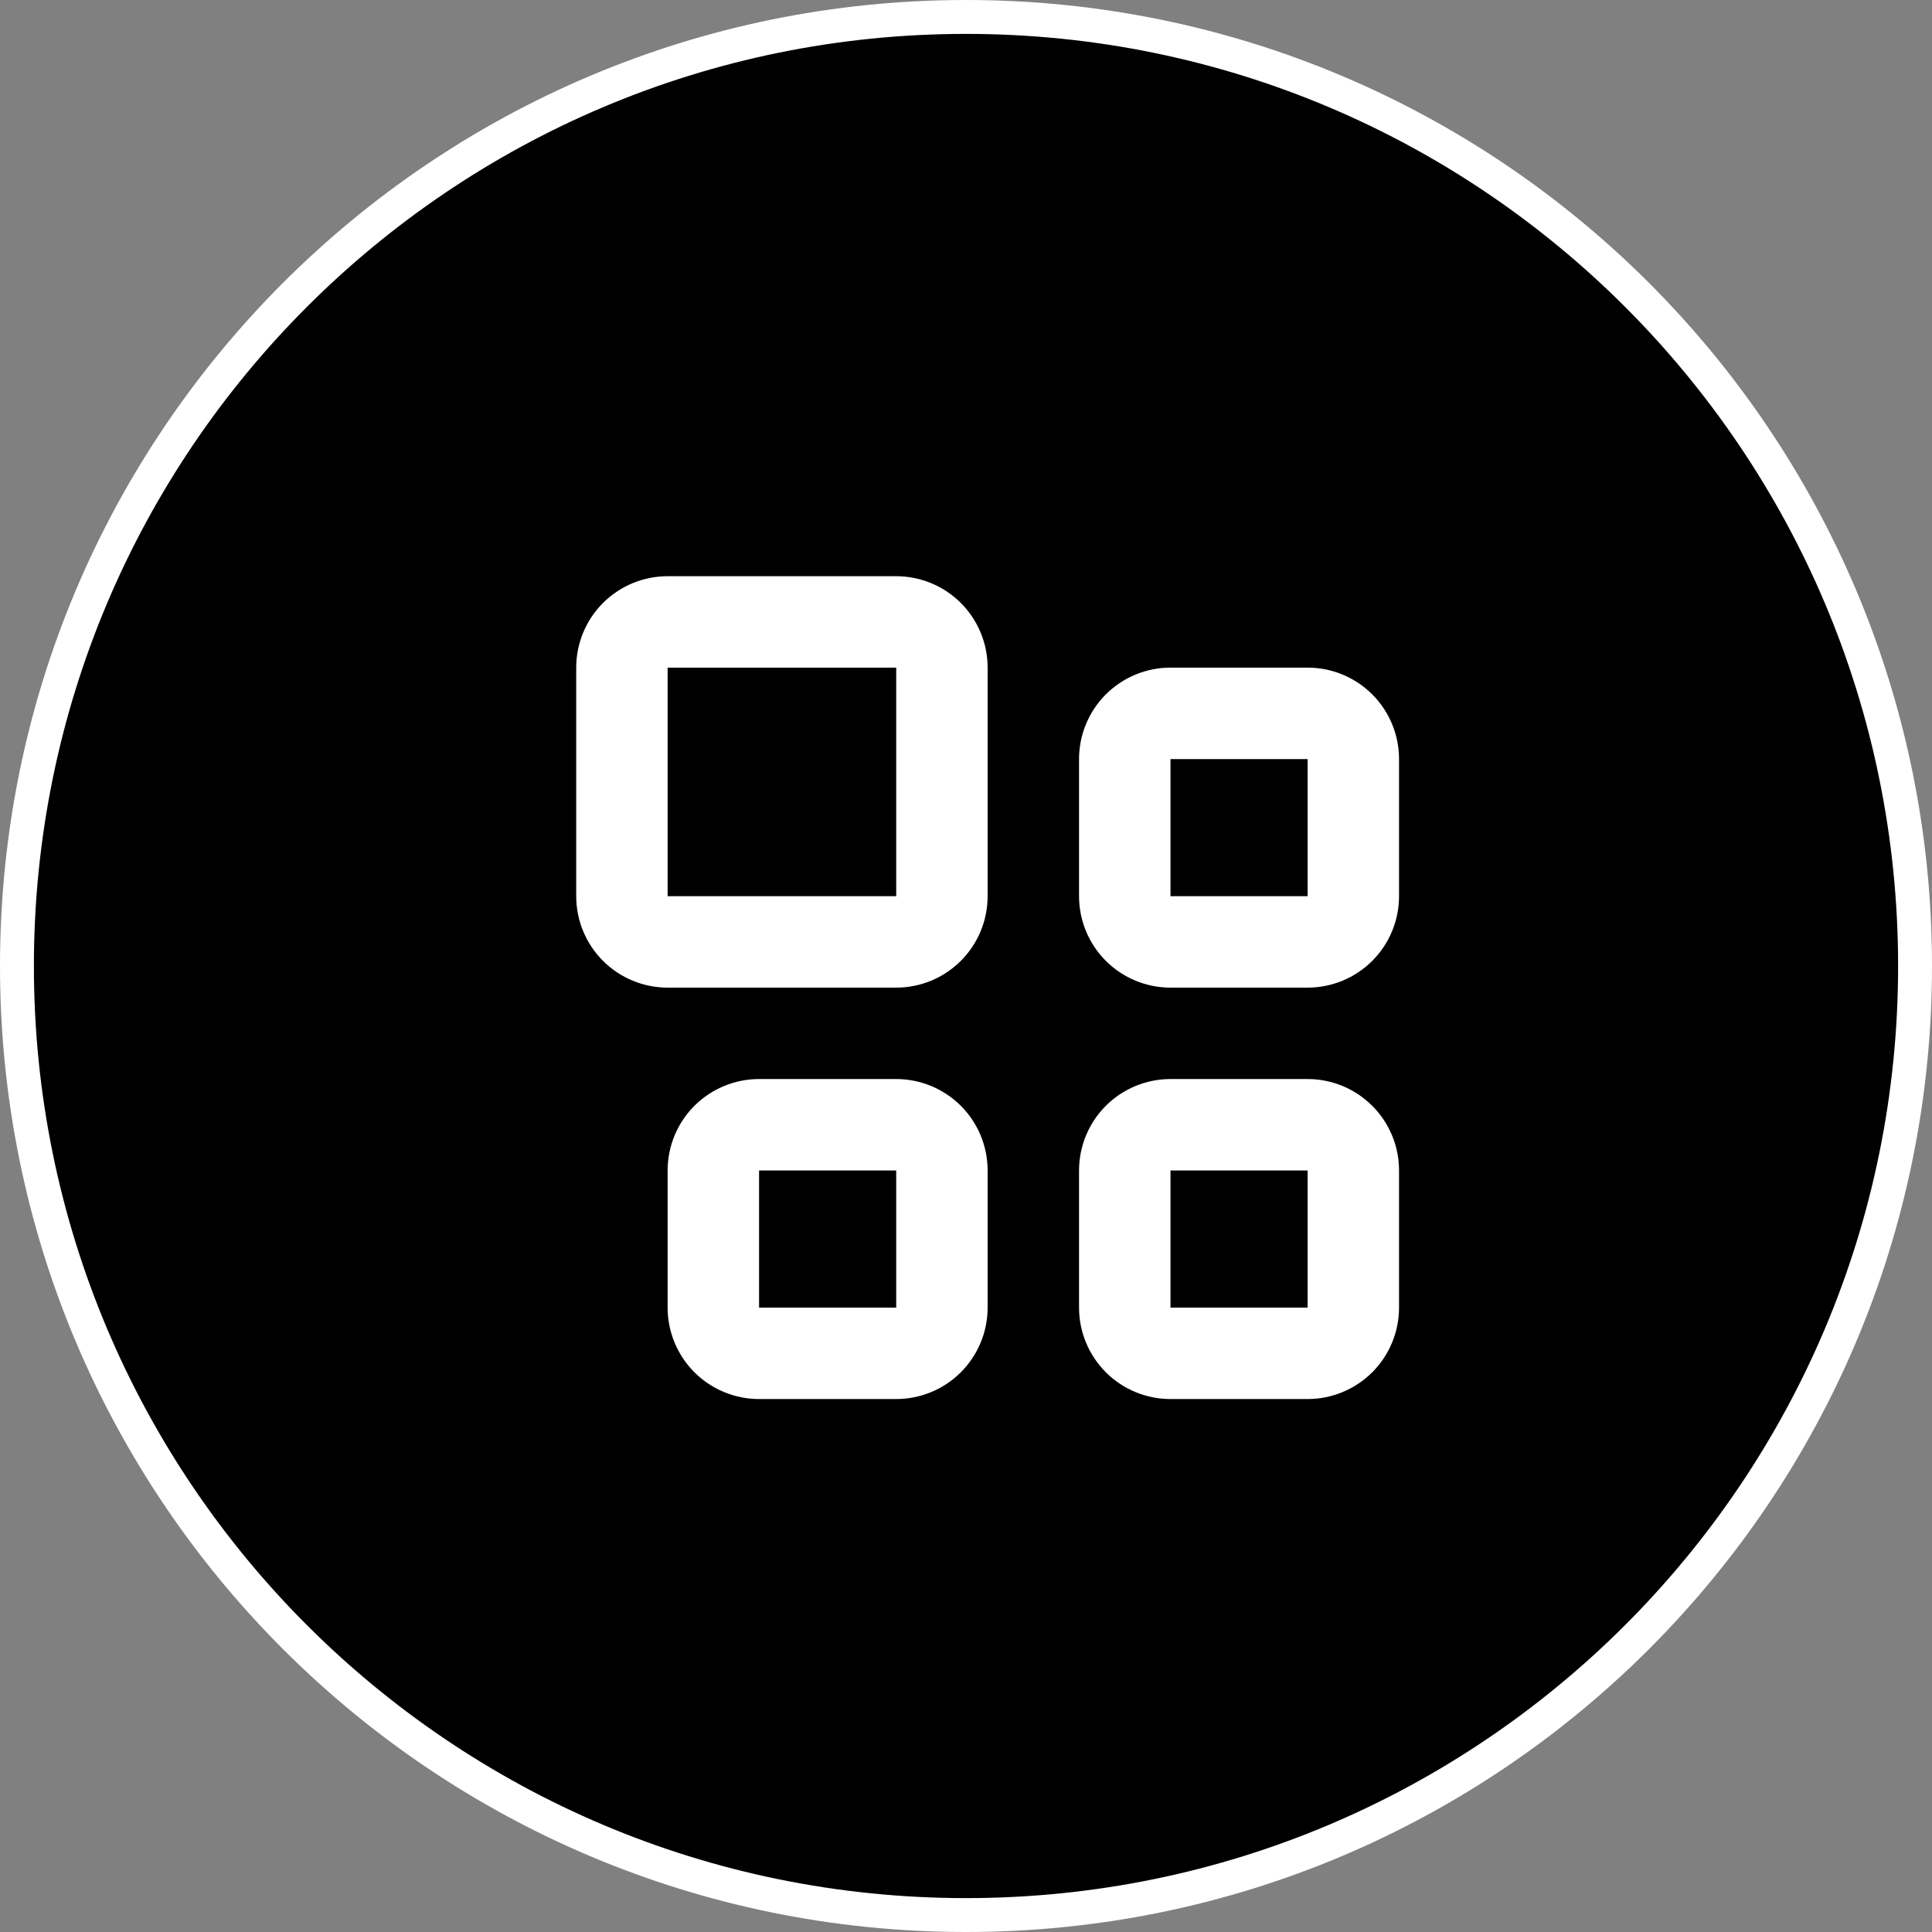 <svg xmlns="http://www.w3.org/2000/svg" width="57" height="57" viewBox="0 0 57 57"><rect x="0" y="0" width="57" height="57" fill="#808080" stroke="none"/><g clip-path="url(#clip0_3312_915)"><path d="M56.5 28.5C56.5 43.964 43.964 56.5 28.5 56.5C13.036 56.5 0.5 43.964 0.5 28.5C0.5 13.036 13.036 0.5 28.5 0.5C43.964 0.5 56.5 13.036 56.5 28.5Z" fill="currentcolor" stroke="white"></path><path fill-rule="evenodd" clip-rule="evenodd" d="M19.697 34.533C19.697 33.817 19.982 33.131 20.487 32.625C20.993 32.12 21.679 31.835 22.395 31.835H26.441C27.156 31.835 27.842 32.12 28.348 32.625C28.854 33.131 29.138 33.817 29.138 34.533V38.579C29.138 39.294 28.854 39.98 28.348 40.486C27.842 40.992 27.156 41.276 26.441 41.276H22.395C21.679 41.276 20.993 40.992 20.487 40.486C19.982 39.98 19.697 39.294 19.697 38.579V34.533ZM26.441 34.533H22.395V38.579H26.441V34.533ZM17 19.697C17 18.982 17.284 18.296 17.79 17.79C18.296 17.284 18.982 17 19.697 17H26.441C27.156 17 27.842 17.284 28.348 17.79C28.854 18.296 29.138 18.982 29.138 19.697V26.441C29.138 27.156 28.854 27.842 28.348 28.348C27.842 28.854 27.156 29.138 26.441 29.138H19.697C18.982 29.138 18.296 28.854 17.79 28.348C17.284 27.842 17 27.156 17 26.441V19.697ZM26.441 19.697H19.697V26.441H26.441V19.697ZM31.835 34.533C31.835 33.817 32.12 33.131 32.625 32.625C33.131 32.12 33.817 31.835 34.533 31.835H38.579C39.294 31.835 39.98 32.12 40.486 32.625C40.992 33.131 41.276 33.817 41.276 34.533V38.579C41.276 39.294 40.992 39.98 40.486 40.486C39.98 40.992 39.294 41.276 38.579 41.276H34.533C33.817 41.276 33.131 40.992 32.625 40.486C32.12 39.98 31.835 39.294 31.835 38.579V34.533ZM38.579 34.533H34.533V38.579H38.579V34.533ZM31.835 22.395C31.835 21.679 32.12 20.993 32.625 20.487C33.131 19.982 33.817 19.697 34.533 19.697H38.579C39.294 19.697 39.98 19.982 40.486 20.487C40.992 20.993 41.276 21.679 41.276 22.395V26.441C41.276 27.156 40.992 27.842 40.486 28.348C39.98 28.854 39.294 29.138 38.579 29.138H34.533C33.817 29.138 33.131 28.854 32.625 28.348C32.12 27.842 31.835 27.156 31.835 26.441V22.395ZM38.579 22.395H34.533V26.441H38.579V22.395Z" fill="white"></path></g><defs><clipPath id="clip0_3312_915"><rect width="57" height="57" fill="white"></rect></clipPath></defs></svg>